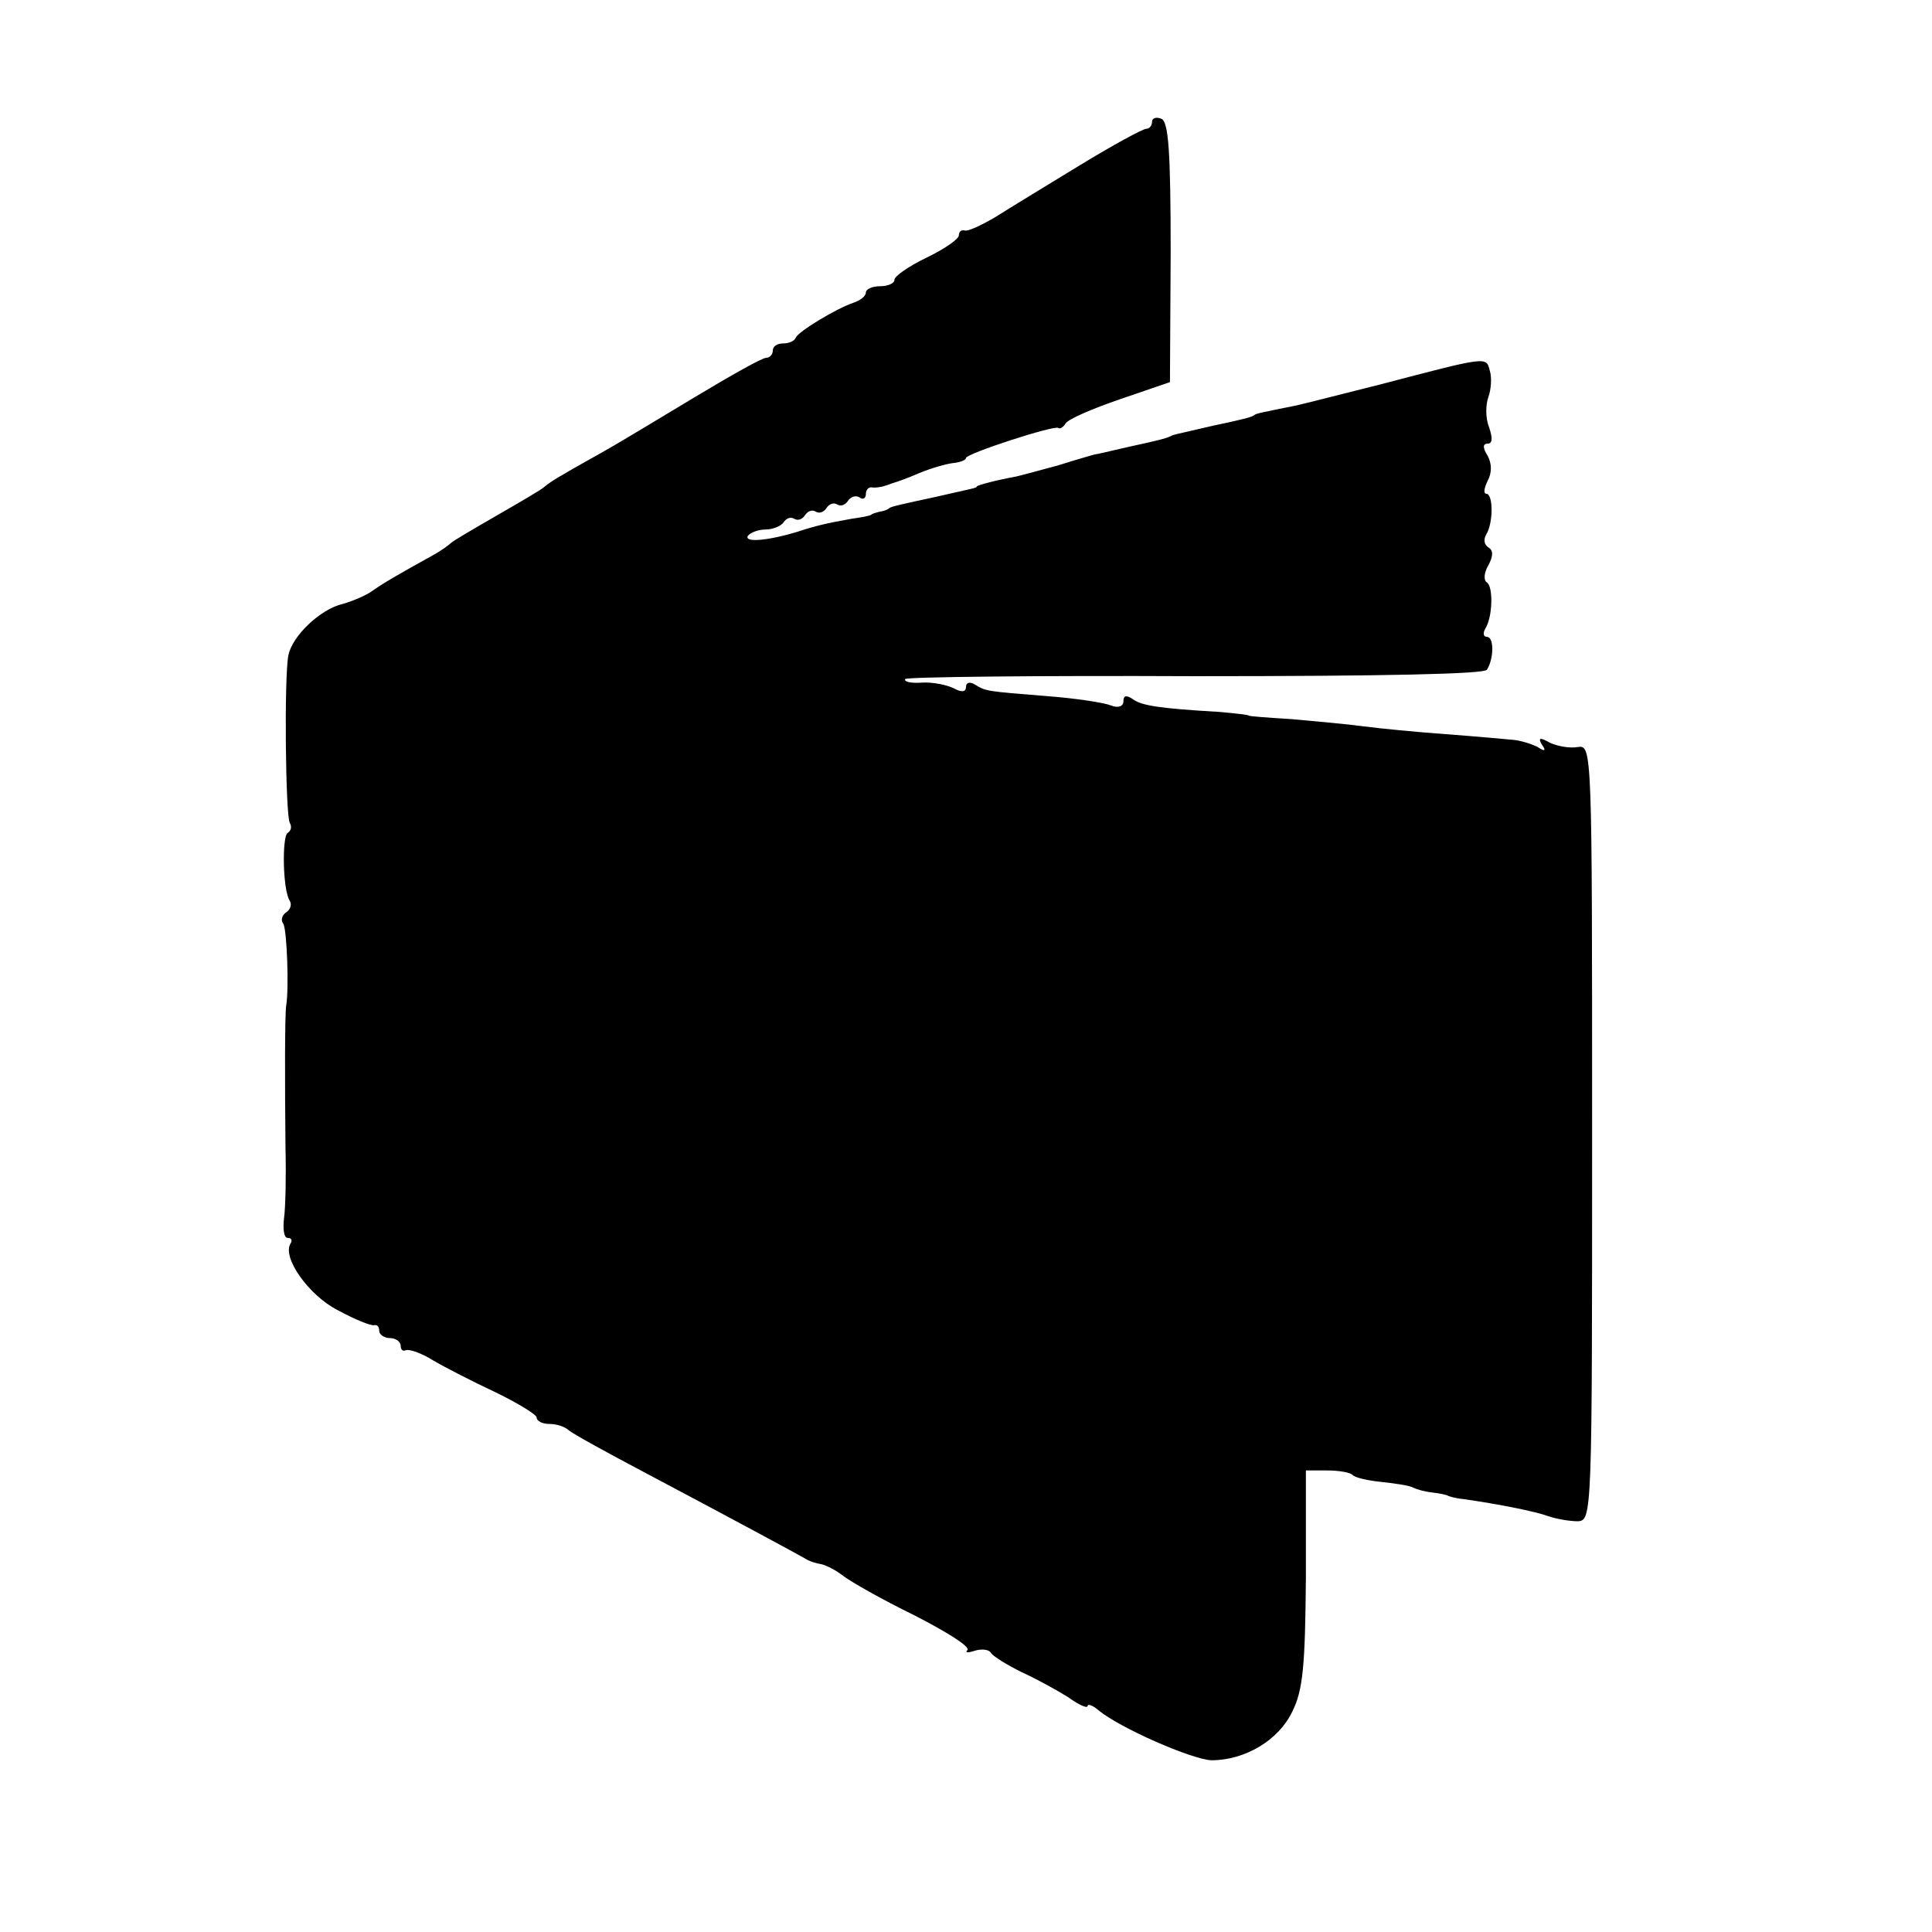 <?xml version="1.0" standalone="no"?>
<!DOCTYPE svg PUBLIC "-//W3C//DTD SVG 20010904//EN"
 "http://www.w3.org/TR/2001/REC-SVG-20010904/DTD/svg10.dtd">
<svg version="1.0" xmlns="http://www.w3.org/2000/svg"
 width="270pt" height="270pt" viewBox="0 0 270 270"
 preserveAspectRatio="xMidYMid meet">
<g transform="translate(0,270) scale(0.1,-0.1)"
fill="#000000" stroke="none">
<path d="M1610 2530 c0 -6 -4 -10 -8 -10 -5 0 -47 -23 -93 -51 -46 -28 -100
-61 -119 -73 -19 -11 -38 -20 -42 -18 -5 1 -8 -2 -8 -7 0 -5 -20 -19 -45 -31
-25 -12 -45 -26 -45 -31 0 -5 -9 -9 -20 -9 -11 0 -20 -4 -20 -9 0 -5 -8 -11
-17 -14 -24 -8 -77 -40 -81 -49 -2 -5 -10 -8 -18 -8 -8 0 -14 -4 -14 -10 0 -5
-4 -10 -9 -10 -6 0 -50 -25 -100 -55 -50 -30 -106 -64 -124 -74 -19 -11 -45
-25 -58 -33 -13 -7 -26 -16 -29 -19 -3 -3 -32 -20 -65 -39 -33 -19 -62 -36
-65 -39 -3 -3 -14 -11 -25 -17 -49 -27 -71 -40 -85 -50 -8 -6 -27 -14 -41 -18
-31 -7 -71 -45 -76 -72 -6 -30 -4 -224 2 -234 3 -5 2 -11 -3 -14 -8 -5 -7 -80
3 -95 3 -5 1 -12 -5 -16 -6 -4 -8 -11 -4 -16 5 -9 8 -90 4 -114 -2 -12 -2
-105 -1 -200 1 -38 0 -82 -2 -97 -2 -16 0 -28 5 -28 5 0 7 -3 4 -8 -12 -19 25
-72 66 -93 24 -13 46 -22 51 -21 4 1 7 -2 7 -8 0 -5 7 -10 15 -10 8 0 15 -5
15 -11 0 -5 3 -8 7 -6 5 2 22 -4 38 -14 17 -10 56 -30 88 -45 31 -15 57 -31
57 -35 0 -5 8 -9 18 -9 10 0 22 -4 27 -9 6 -5 55 -32 110 -61 119 -63 206
-110 220 -118 6 -4 16 -7 23 -8 8 -2 21 -9 30 -16 10 -8 54 -33 99 -55 45 -23
79 -44 75 -49 -4 -4 1 -4 10 -1 10 3 20 2 23 -3 3 -5 23 -17 43 -27 20 -9 49
-25 65 -35 15 -11 27 -16 27 -12 0 3 7 1 15 -6 30 -25 131 -69 158 -70 47 0
94 28 113 68 15 30 18 64 19 187 l0 150 30 0 c17 0 32 -3 35 -6 3 -4 21 -8 40
-10 19 -2 40 -5 45 -8 6 -3 18 -6 28 -7 9 -1 18 -3 20 -4 1 -1 11 -4 22 -5 49
-7 100 -17 119 -24 12 -4 30 -7 41 -7 20 1 20 9 20 543 0 537 0 542 -20 539
-11 -2 -28 1 -39 6 -14 8 -17 7 -11 -3 6 -8 4 -10 -6 -3 -8 4 -23 9 -34 10
-11 1 -54 5 -95 8 -41 3 -93 8 -115 11 -22 3 -67 7 -100 10 -33 2 -60 4 -60 5
0 1 -18 3 -40 5 -86 5 -110 9 -122 18 -9 6 -13 5 -13 -3 0 -7 -7 -10 -17 -6
-10 4 -49 10 -88 13 -88 7 -87 7 -102 16 -8 5 -13 3 -13 -3 0 -7 -6 -8 -17 -2
-10 5 -30 9 -45 8 -14 -1 -25 1 -23 5 2 3 185 5 405 4 265 0 404 3 408 9 10
16 10 46 0 46 -5 0 -6 5 -2 12 10 16 11 58 2 64 -5 3 -4 14 2 24 7 13 7 21 0
25 -6 4 -7 11 -3 18 10 16 10 57 0 57 -4 0 -3 8 2 18 6 11 6 24 0 35 -7 11 -7
17 0 17 7 0 7 8 2 23 -5 12 -5 31 -1 42 4 11 5 28 2 37 -5 20 -3 20 -152 -19
-52 -13 -106 -27 -120 -30 -45 -9 -55 -11 -57 -13 -4 -3 -11 -5 -58 -15 -56
-13 -54 -12 -60 -15 -7 -3 -14 -5 -60 -15 -22 -5 -42 -10 -45 -10 -3 -1 -25
-7 -50 -15 -25 -7 -52 -14 -60 -16 -23 -4 -55 -12 -55 -14 0 -2 -3 -2 -60 -15
-42 -9 -60 -13 -62 -15 -2 -2 -7 -4 -13 -5 -5 -1 -11 -3 -12 -4 -2 -2 -14 -4
-28 -6 -34 -6 -51 -10 -75 -18 -39 -12 -75 -16 -70 -6 4 5 15 9 25 9 10 0 22
5 25 10 4 6 10 8 15 5 5 -3 11 -1 15 5 4 6 10 8 15 5 5 -3 11 -1 15 5 4 6 10
8 15 5 5 -3 11 -1 15 5 4 6 11 8 16 5 5 -4 9 -1 9 4 0 6 3 10 8 10 4 -1 10 0
15 1 4 1 10 3 15 5 4 1 21 7 37 14 17 7 38 13 48 14 9 1 17 4 17 7 0 6 123 46
129 42 2 -2 7 1 10 6 3 6 38 21 76 34 l70 24 1 181 c0 142 -3 183 -13 187 -7
3 -13 1 -13 -4z"/>
</g>
</svg>
